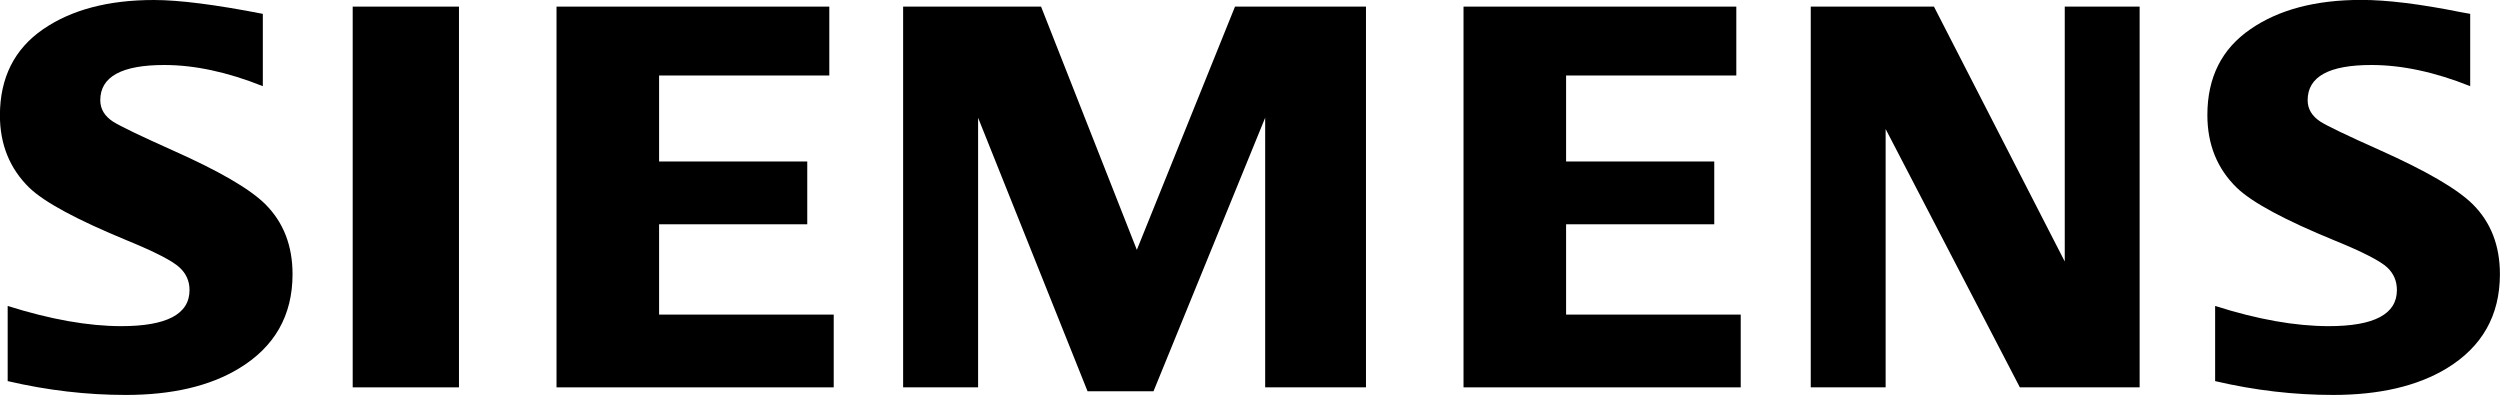 <svg xmlns="http://www.w3.org/2000/svg" id="SIEMENS" viewBox="0 0 283.46 44.79"><defs><style>.cls-1{fill-rule:evenodd;stroke-width:0px;}</style></defs><path class="cls-1" d="m.87,43.22v-8.53c4.85,1.53,9.15,2.29,12.88,2.29,5.16,0,7.74-1.36,7.74-4.09,0-1.02-.38-1.87-1.13-2.56-.77-.73-2.74-1.75-5.91-3.05-5.68-2.34-9.39-4.33-11.11-5.98-2.23-2.17-3.35-4.92-3.35-8.23C0,8.81,1.63,5.56,4.88,3.32,8.09,1.11,12.28,0,17.45,0c2.85,0,6.97.52,12.35,1.57v8.2c-4.01-1.6-7.73-2.4-11.17-2.4-4.84,0-7.26,1.33-7.26,3.99,0,1,.49,1.81,1.46,2.44.81.51,3.05,1.59,6.71,3.23,5.27,2.34,8.77,4.37,10.52,6.1,2.07,2.05,3.11,4.71,3.11,7.96,0,4.68-2.03,8.25-6.1,10.7-3.29,1.99-7.57,2.99-12.81,2.99-4.43,0-8.89-.52-13.39-1.57h0Z"></path><polygon class="cls-1" points="39.99 .75 39.99 .75 52.04 .75 52.04 43.92 39.99 43.92 39.99 .75"></polygon><polygon class="cls-1" points="63.1 43.92 63.1 .75 94.03 .75 94.03 8.56 74.73 8.56 74.73 18.31 91.53 18.31 91.53 25.43 74.73 25.43 74.73 35.67 94.53 35.67 94.53 43.92 63.1 43.92 63.1 43.92"></polygon><polygon class="cls-1" points="102.4 43.92 102.4 .75 118.04 .75 128.9 28.33 140.03 .75 154.88 .75 154.88 43.92 143.45 43.92 143.45 13.35 130.79 44.36 123.31 44.36 110.9 13.35 110.9 43.92 102.4 43.92 102.4 43.92"></polygon><polygon class="cls-1" points="165.94 43.92 165.94 .75 196.87 .75 196.87 8.56 177.57 8.56 177.57 18.31 194.37 18.31 194.37 25.43 177.57 25.43 177.57 35.67 197.37 35.67 197.37 43.92 165.94 43.92 165.94 43.92"></polygon><polygon class="cls-1" points="205.31 43.92 205.31 .75 219.28 .75 234.11 29.65 234.11 .75 242.6 .75 242.6 43.92 229.02 43.92 213.8 14.63 213.8 43.92 205.31 43.92 205.31 43.92"></polygon><path class="cls-1" d="m251.16,43.22v-8.53c4.81,1.53,9.1,2.29,12.88,2.29,5.16,0,7.73-1.36,7.73-4.09,0-1.02-.36-1.87-1.09-2.56-.77-.73-2.75-1.75-5.94-3.05-5.67-2.32-9.37-4.31-11.11-5.98-2.23-2.16-3.35-4.91-3.35-8.26,0-4.25,1.62-7.49,4.88-9.73,3.21-2.22,7.4-3.32,12.57-3.32,2.9,0,6.67.46,11.29,1.39l1.06.19v8.2c-4.01-1.6-7.74-2.4-11.2-2.4-4.83,0-7.23,1.33-7.23,3.99,0,1,.49,1.81,1.46,2.44.77.49,3.02,1.57,6.74,3.23,5.23,2.34,8.73,4.37,10.49,6.1,2.08,2.05,3.11,4.71,3.11,7.96,0,4.68-2.02,8.25-6.07,10.7-3.31,1.99-7.6,2.99-12.84,2.99-4.44,0-8.9-.52-13.39-1.57h0Z"></path></svg>
